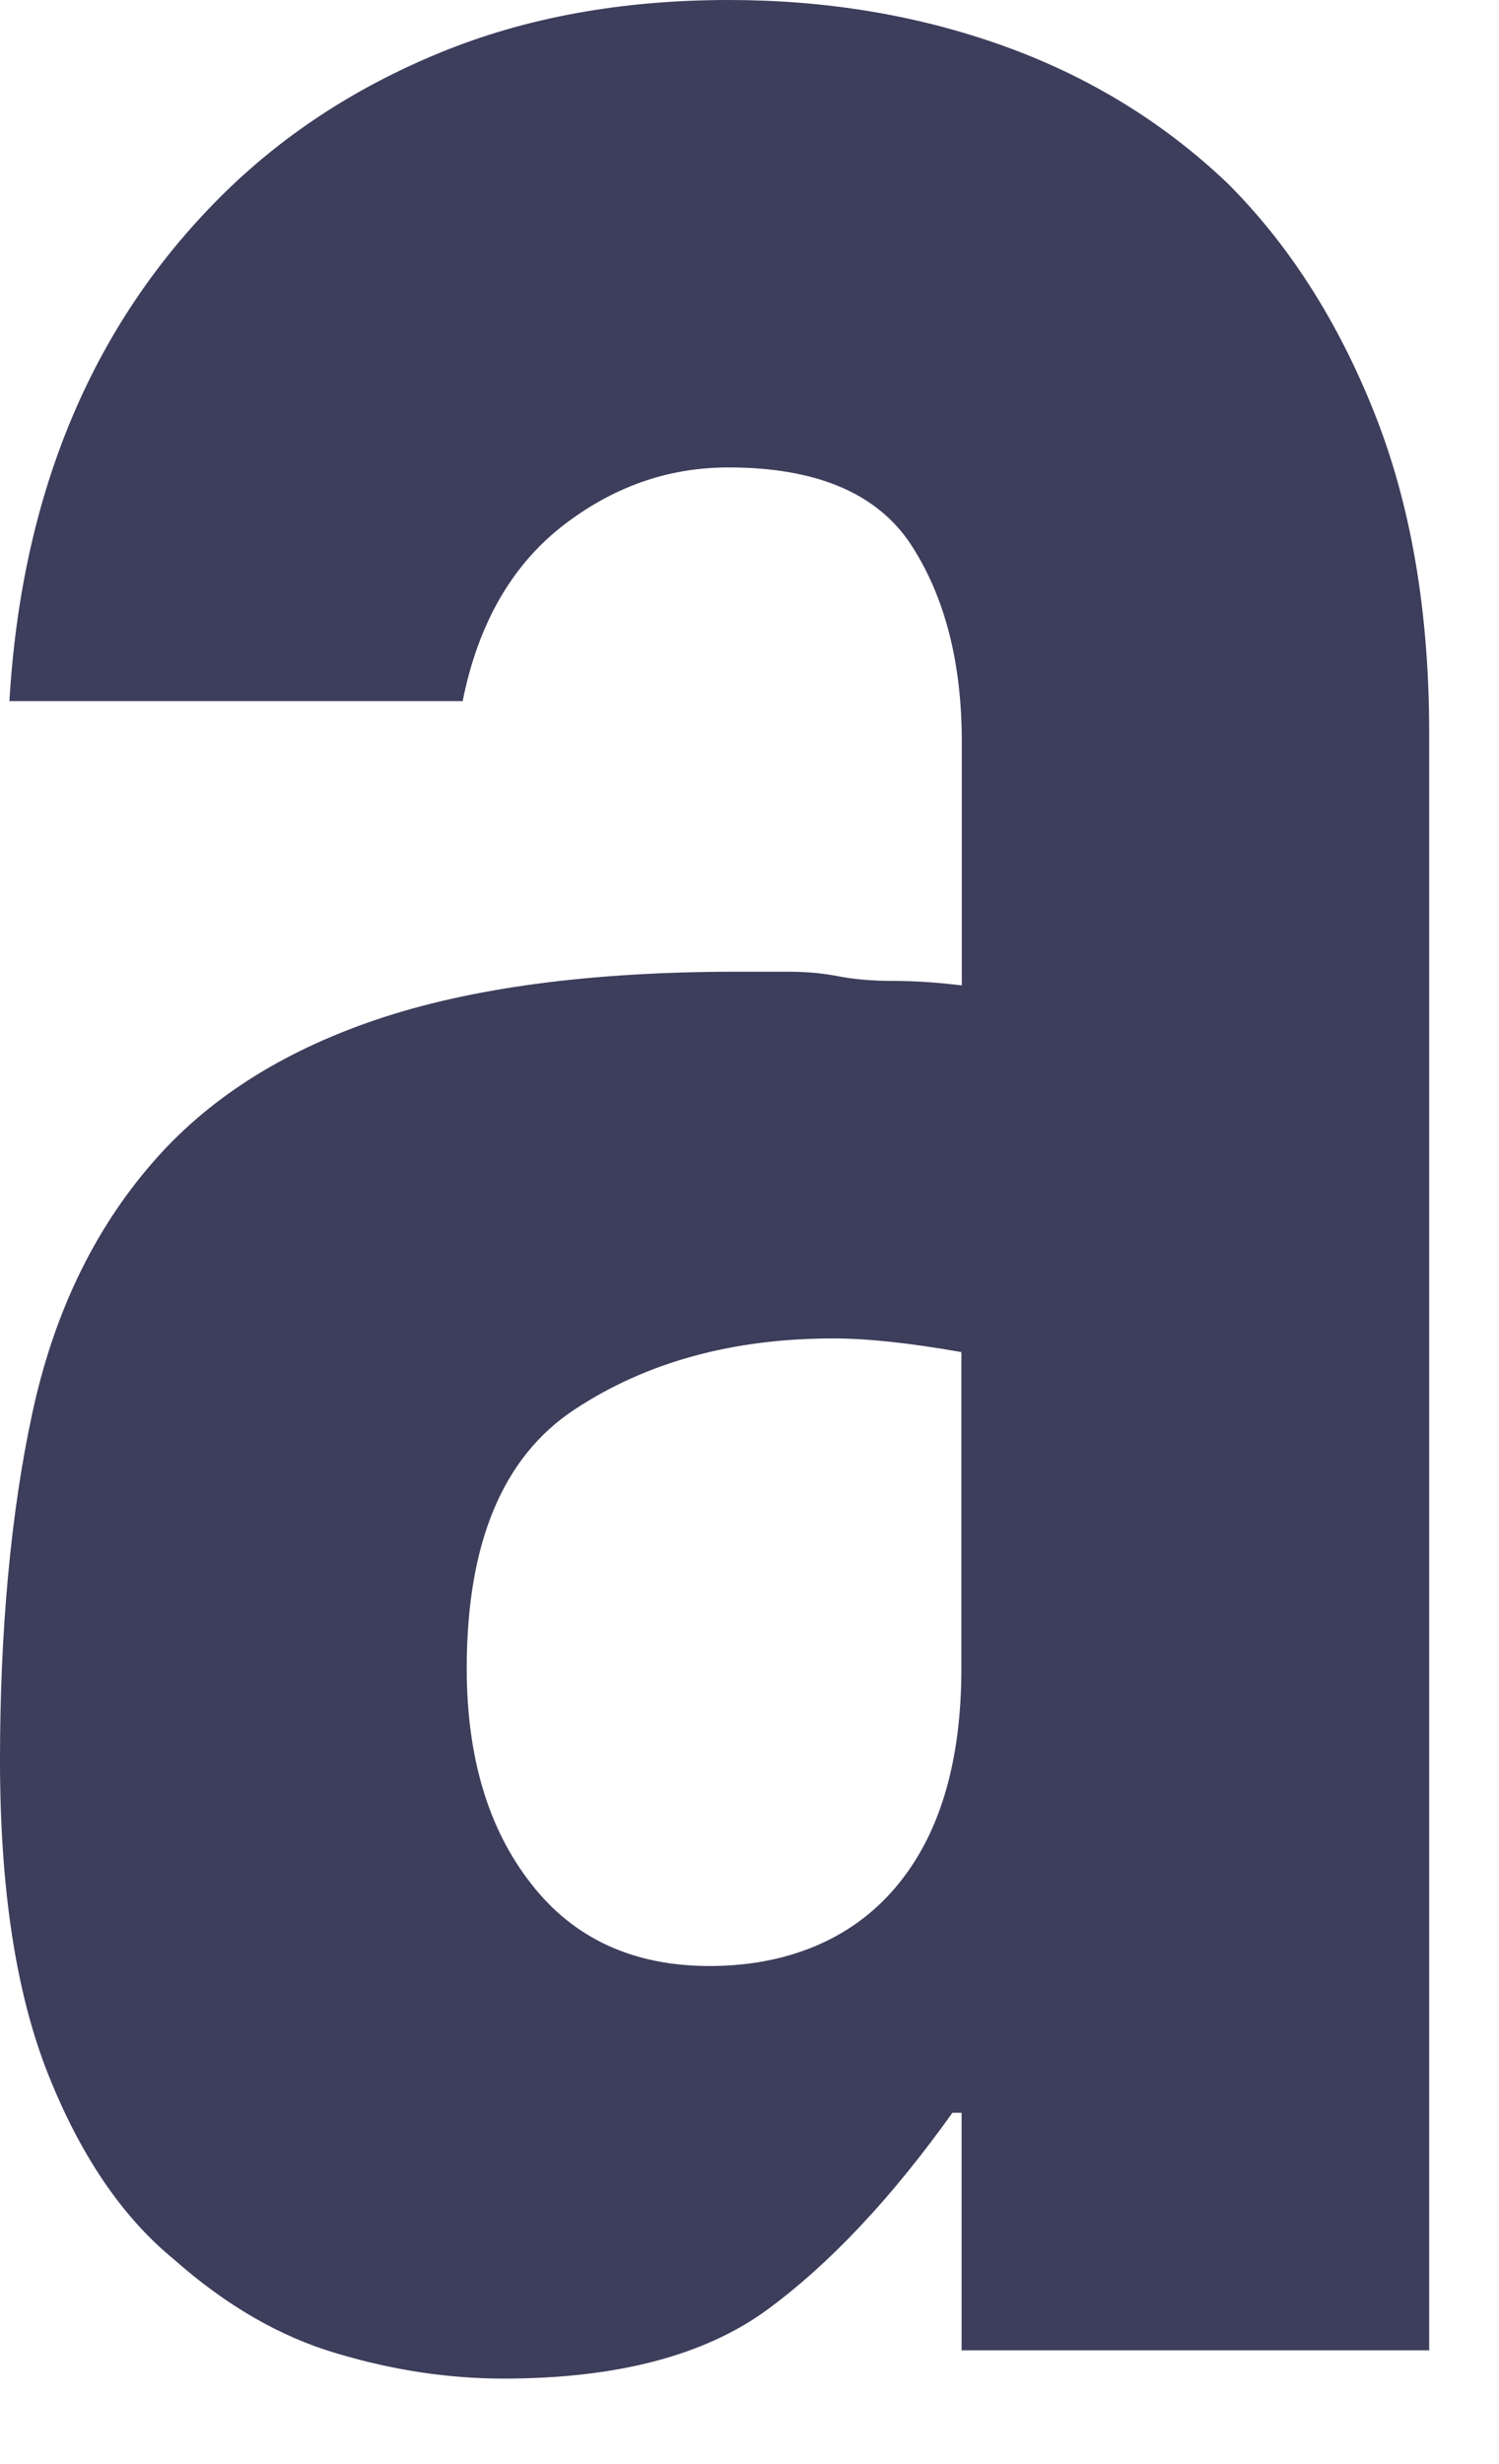 <?xml version="1.0" encoding="utf-8"?>
<svg xmlns="http://www.w3.org/2000/svg" fill="none" height="100%" overflow="visible" preserveAspectRatio="none" style="display: block;" viewBox="0 0 14 23" width="100%">
<path d="M8.981 21.944V19.721H8.895C8.325 20.519 7.747 21.133 7.163 21.561C6.577 21.988 5.757 22.202 4.703 22.202C4.189 22.202 3.669 22.124 3.142 21.966C2.614 21.811 2.108 21.517 1.624 21.089C1.138 20.691 0.748 20.113 0.448 19.357C0.148 18.601 0 17.625 0 16.428C0 15.23 0.1 14.126 0.3 13.199C0.498 12.273 0.87 11.495 1.412 10.867C1.926 10.267 2.624 9.82 3.507 9.52C4.391 9.22 5.517 9.07 6.887 9.07H7.357C7.527 9.07 7.685 9.084 7.827 9.112C7.969 9.14 8.141 9.156 8.341 9.156C8.541 9.156 8.755 9.17 8.983 9.198V6.93C8.983 6.188 8.827 5.577 8.513 5.091C8.199 4.607 7.629 4.363 6.803 4.363C6.231 4.363 5.713 4.549 5.241 4.919C4.771 5.291 4.463 5.833 4.321 6.544H0.088C0.202 4.607 0.858 3.037 2.056 1.84C2.626 1.27 3.31 0.82 4.109 0.492C4.907 0.164 5.805 0 6.805 0C7.717 0 8.573 0.142 9.371 0.428C10.168 0.714 10.868 1.142 11.466 1.712C12.036 2.281 12.494 2.995 12.834 3.849C13.176 4.705 13.348 5.703 13.348 6.842V21.938H8.985L8.981 21.944ZM8.981 12.621C8.495 12.535 8.097 12.493 7.783 12.493C6.841 12.493 6.035 12.715 5.365 13.157C4.695 13.599 4.359 14.404 4.359 15.572C4.359 16.4 4.559 17.07 4.959 17.581C5.357 18.095 5.915 18.351 6.627 18.351C7.339 18.351 7.945 18.109 8.359 17.623C8.773 17.14 8.979 16.454 8.979 15.57V12.619L8.981 12.621Z" fill="#3D3D5C" id="Vector"/>
</svg>